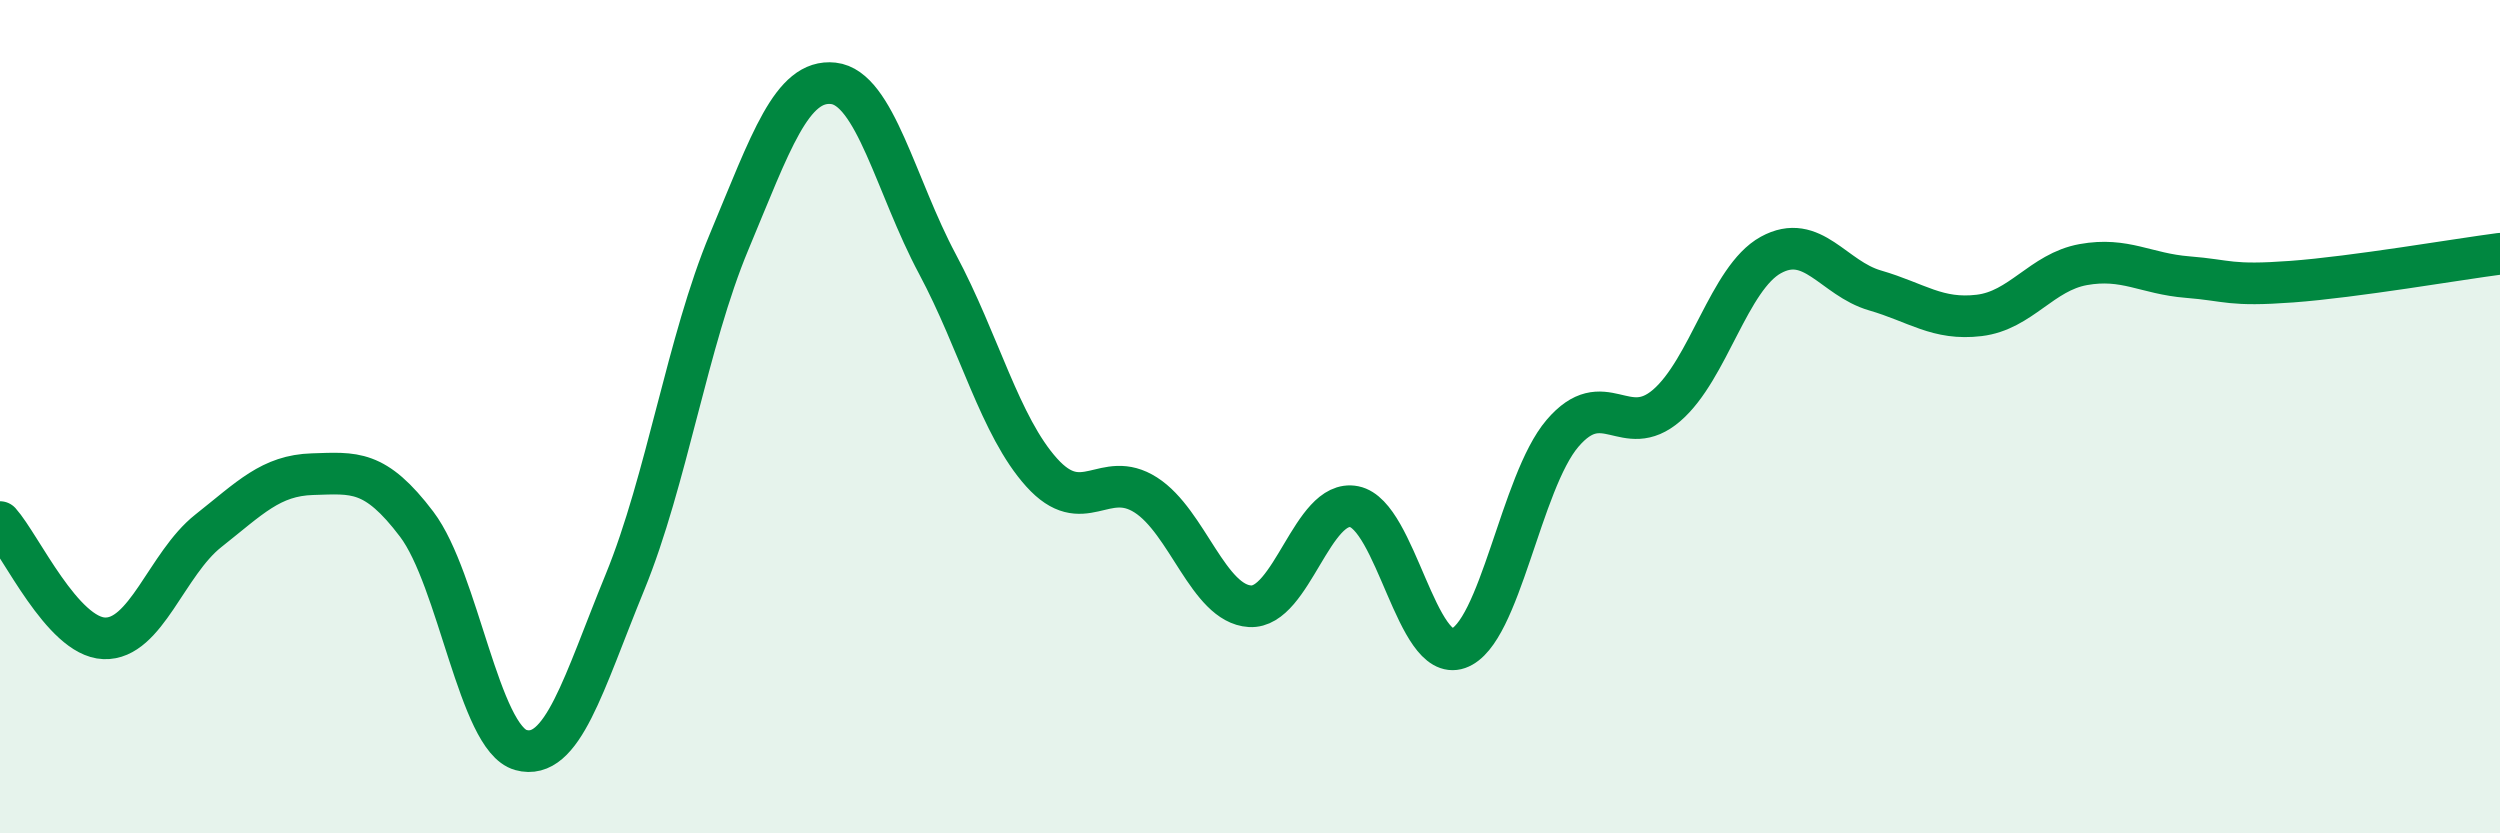 
    <svg width="60" height="20" viewBox="0 0 60 20" xmlns="http://www.w3.org/2000/svg">
      <path
        d="M 0,12.53 C 0.5,13.09 1.5,15.28 2.5,15.32 C 3.5,15.36 4,13.53 5,12.74 C 6,11.95 6.5,11.41 7.5,11.38 C 8.5,11.35 9,11.26 10,12.58 C 11,13.9 11.5,17.72 12.5,18 C 13.5,18.28 14,16.41 15,13.97 C 16,11.53 16.5,8.19 17.5,5.8 C 18.5,3.41 19,1.89 20,2 C 21,2.11 21.5,4.47 22.5,6.34 C 23.5,8.21 24,10.23 25,11.34 C 26,12.45 26.5,11.24 27.5,11.88 C 28.5,12.52 29,14.49 30,14.55 C 31,14.61 31.5,11.96 32.5,12.16 C 33.5,12.36 34,15.91 35,15.56 C 36,15.21 36.5,11.57 37.5,10.4 C 38.5,9.23 39,10.59 40,9.73 C 41,8.87 41.5,6.67 42.5,6.12 C 43.5,5.57 44,6.68 45,6.97 C 46,7.26 46.5,7.69 47.5,7.57 C 48.5,7.45 49,6.53 50,6.35 C 51,6.17 51.5,6.57 52.5,6.65 C 53.5,6.73 53.5,6.87 55,6.76 C 56.5,6.65 59,6.22 60,6.09L60 20L0 20Z"
        fill="#008740"
        opacity="0.1"
        stroke-linecap="round"
        stroke-linejoin="round"
      />
      <path
        d="M 0,12.53 C 0.5,13.09 1.5,15.28 2.5,15.32 C 3.5,15.36 4,13.53 5,12.74 C 6,11.95 6.5,11.41 7.5,11.38 C 8.5,11.35 9,11.26 10,12.58 C 11,13.9 11.5,17.72 12.5,18 C 13.5,18.28 14,16.41 15,13.97 C 16,11.53 16.5,8.19 17.5,5.8 C 18.5,3.41 19,1.89 20,2 C 21,2.11 21.5,4.47 22.5,6.34 C 23.5,8.21 24,10.23 25,11.34 C 26,12.45 26.5,11.24 27.5,11.88 C 28.5,12.52 29,14.49 30,14.55 C 31,14.61 31.5,11.96 32.5,12.16 C 33.5,12.36 34,15.91 35,15.56 C 36,15.21 36.5,11.57 37.5,10.4 C 38.5,9.23 39,10.59 40,9.73 C 41,8.87 41.5,6.67 42.5,6.12 C 43.5,5.57 44,6.68 45,6.97 C 46,7.26 46.5,7.69 47.5,7.57 C 48.5,7.45 49,6.53 50,6.35 C 51,6.17 51.5,6.57 52.5,6.65 C 53.5,6.73 53.5,6.87 55,6.76 C 56.5,6.65 59,6.22 60,6.09"
        stroke="#008740"
        stroke-width="1"
        fill="none"
        stroke-linecap="round"
        stroke-linejoin="round"
      />
    </svg>
  